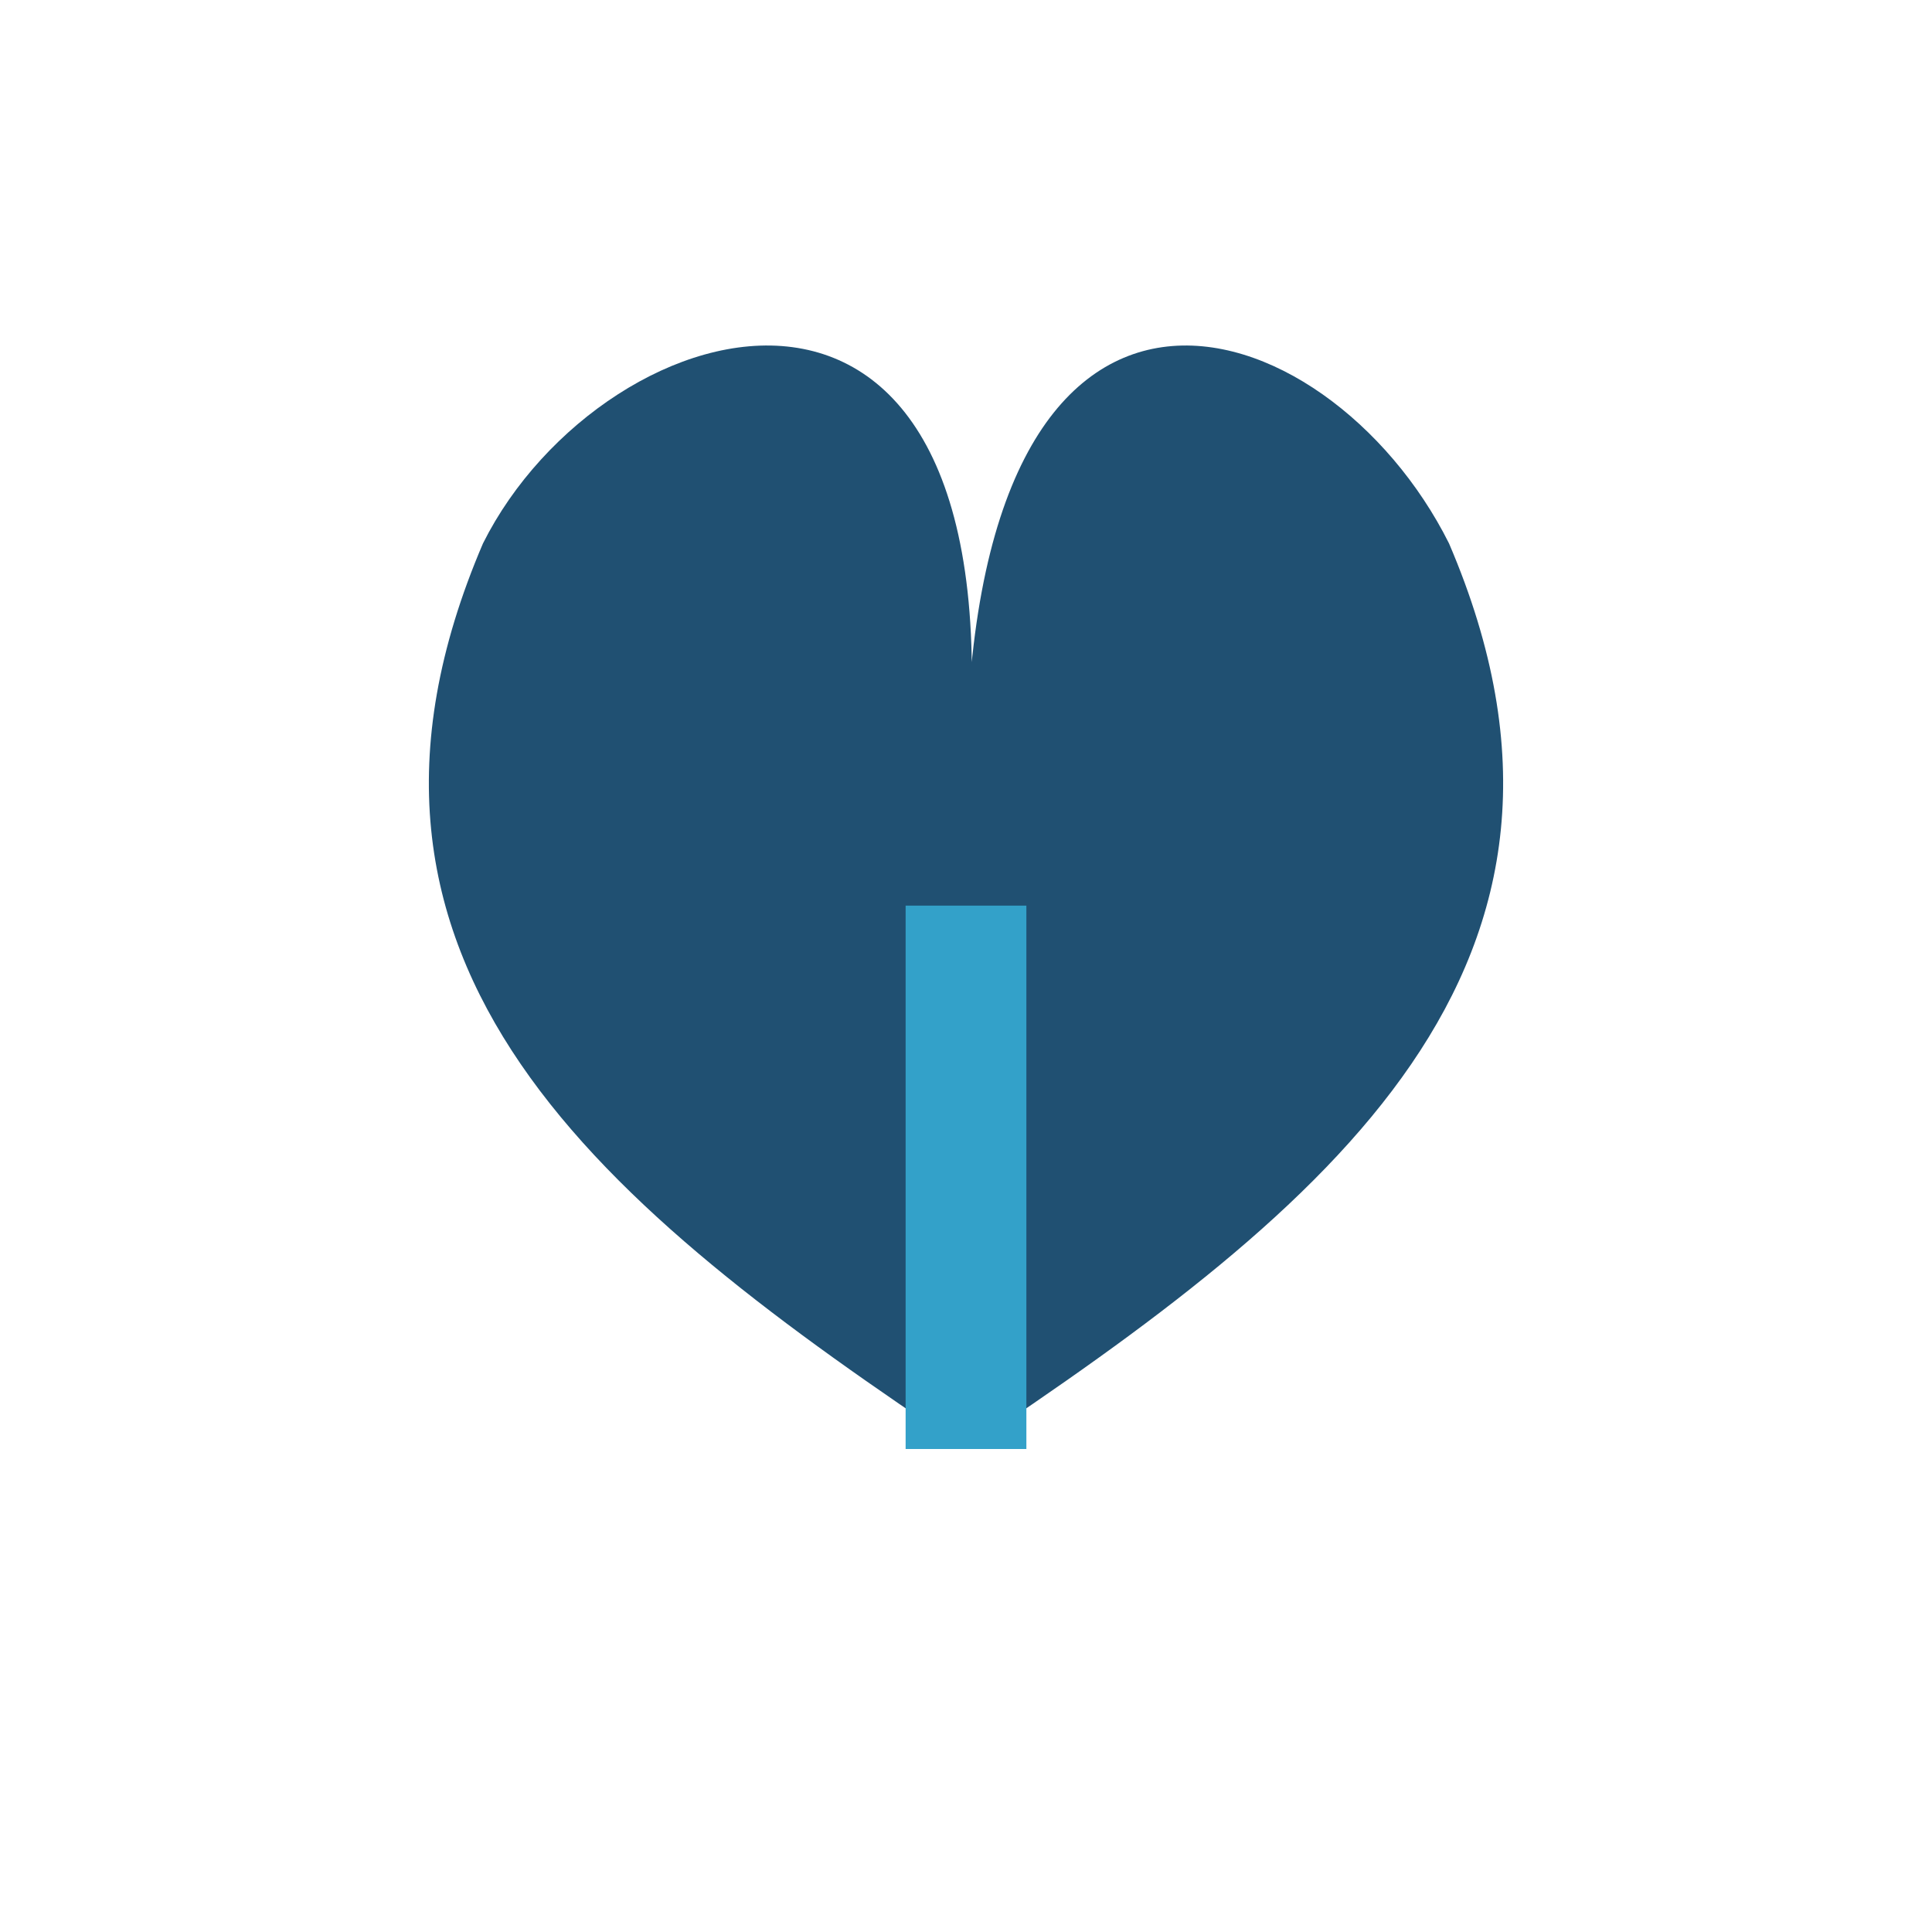 <?xml version="1.0" encoding="UTF-8"?>
<svg xmlns="http://www.w3.org/2000/svg" width="32" height="32" viewBox="0 0 32 32"><path d="M16 24c-6-4-11-8-8-15 2-4 9-6 8 4 0-10 6-8 8-4 3 7-2 11-8 15z" fill="#205072"/><path d="M16 24v-9" stroke="#33A1C9" stroke-width="2"/></svg>